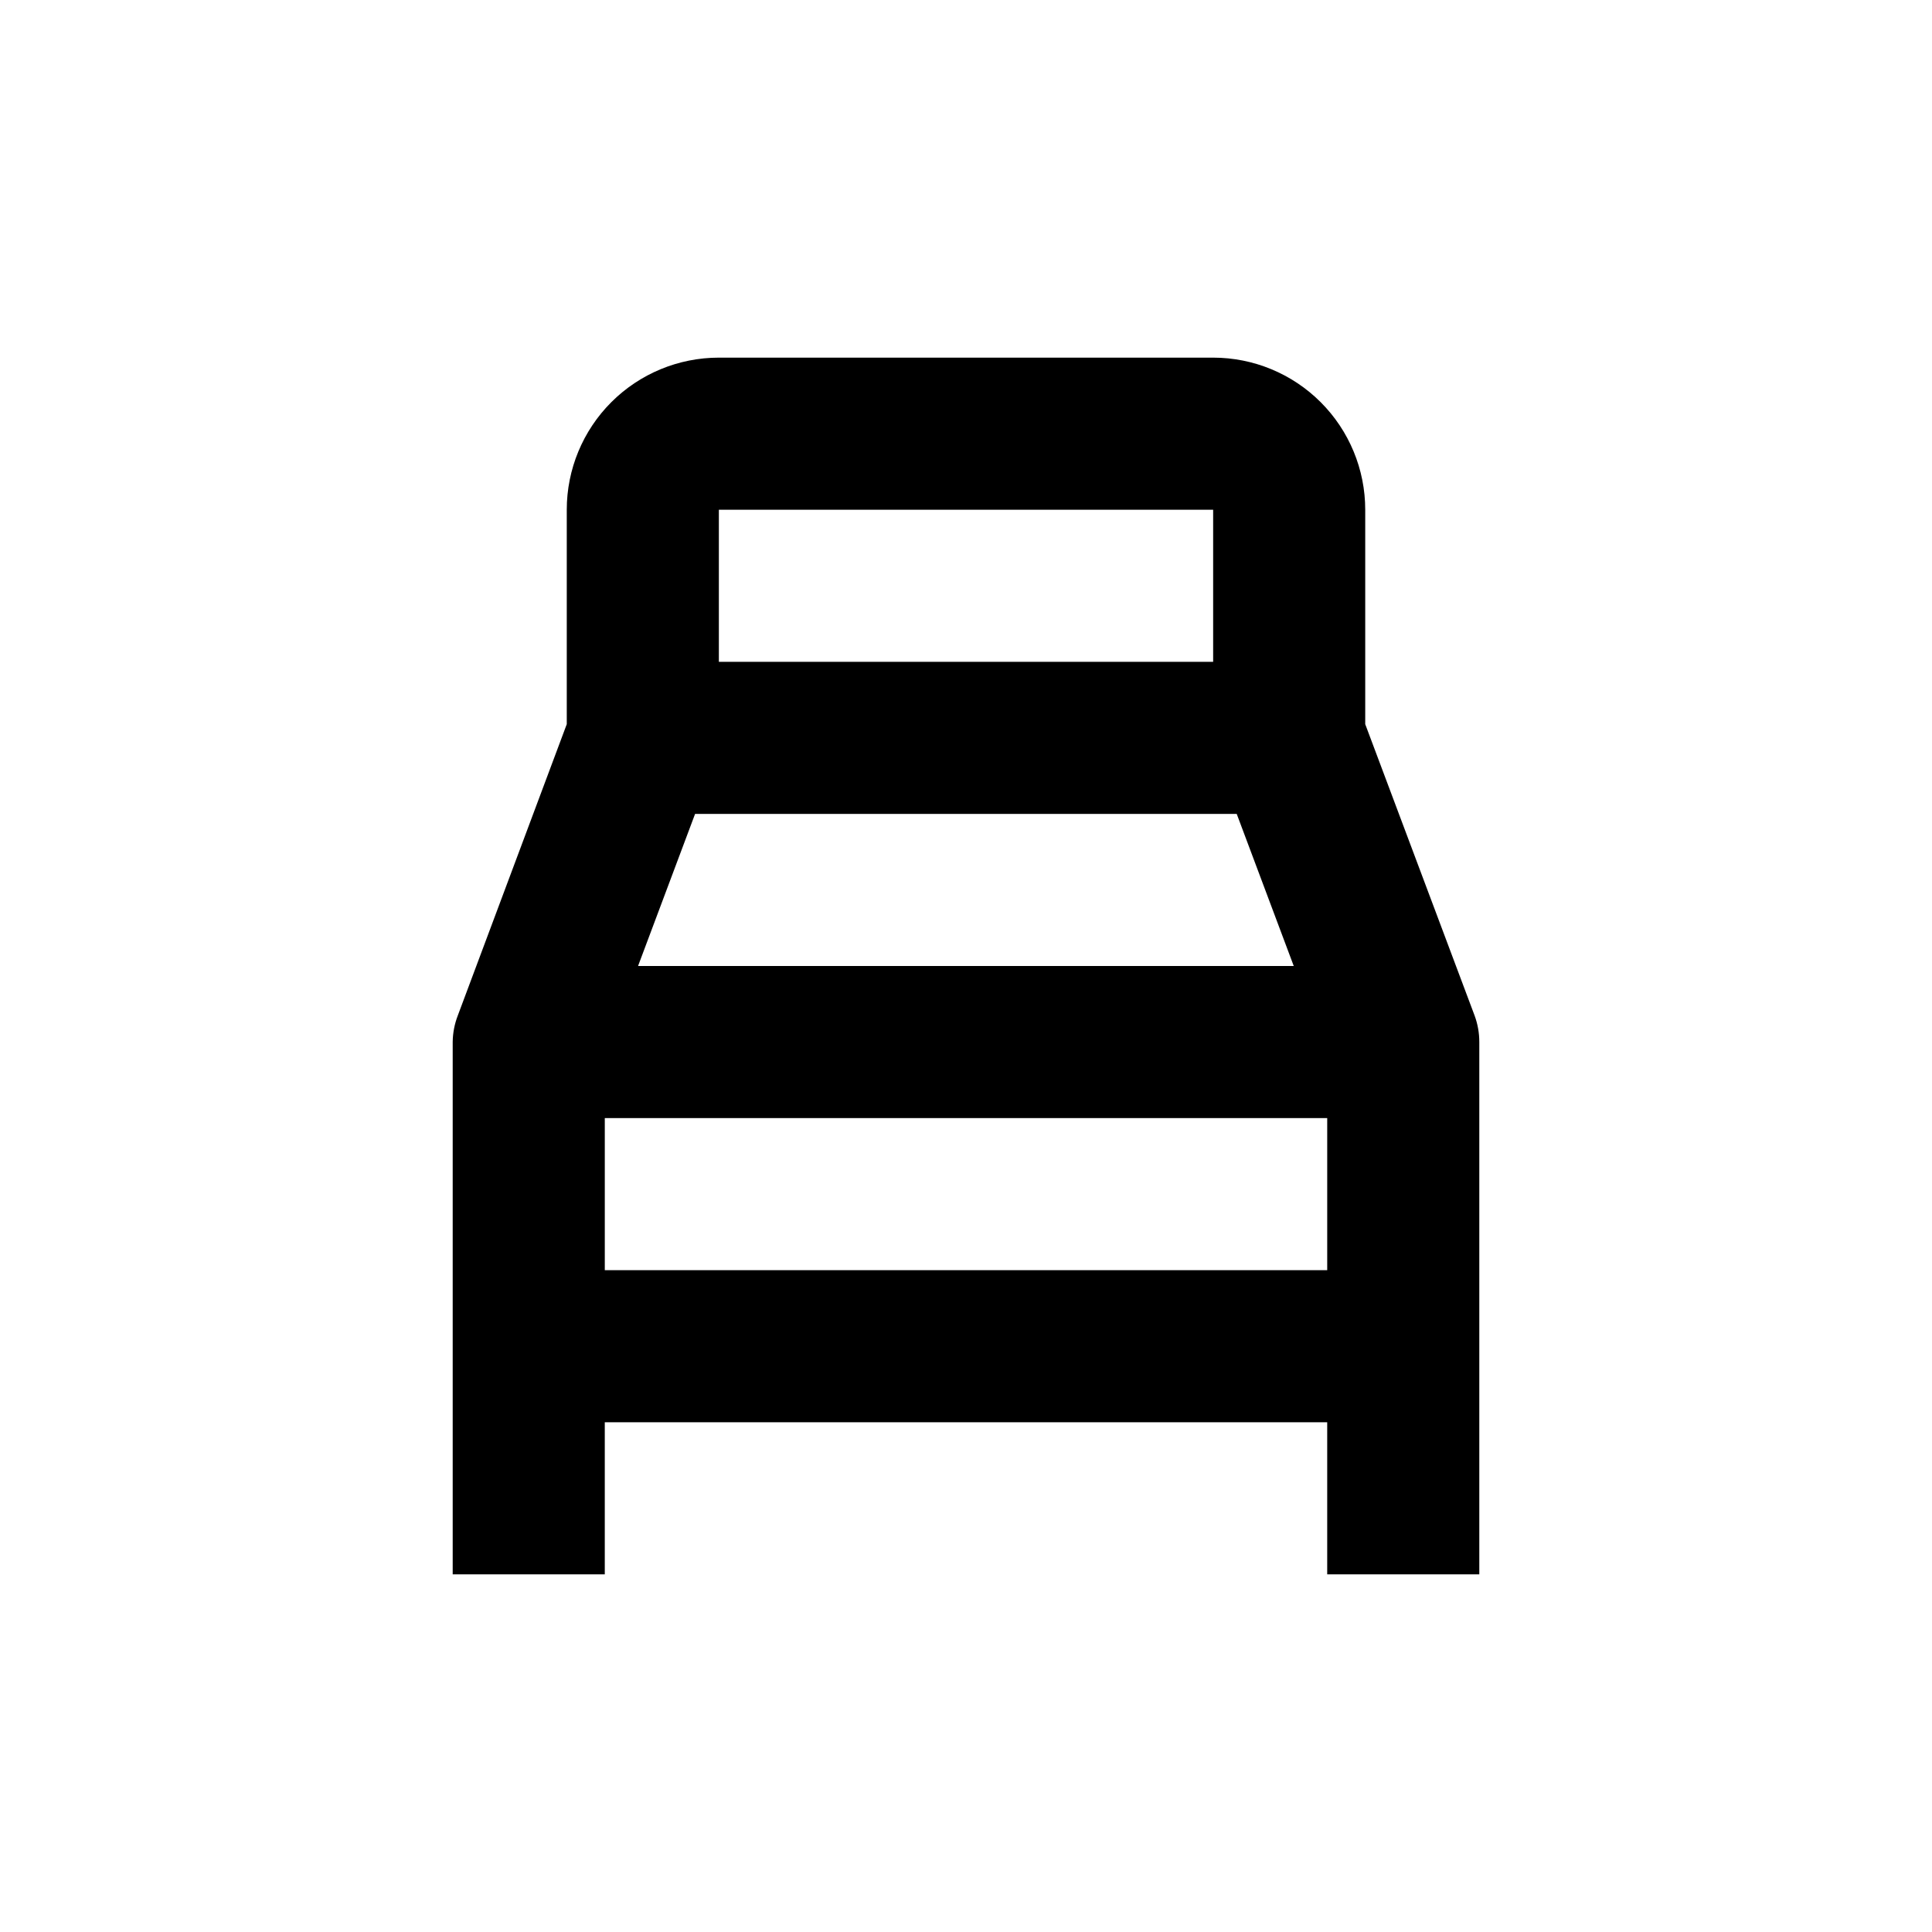 <?xml version="1.0" encoding="UTF-8"?>
<!-- Uploaded to: ICON Repo, www.svgrepo.com, Generator: ICON Repo Mixer Tools -->
<svg fill="#000000" width="800px" height="800px" version="1.1" viewBox="144 144 512 512" xmlns="http://www.w3.org/2000/svg">
 <path d="m536.03 561.22v-141.07c0.004-2.41-0.422-4.797-1.262-7.055l-28.969-77.184v-56.828c0-10.691-4.246-20.941-11.805-28.5-7.559-7.559-17.809-11.805-28.5-11.805h-130.99c-10.691 0-20.941 4.246-28.5 11.805-7.559 7.559-11.805 17.809-11.805 28.5v56.828l-28.867 77.184c-0.875 2.25-1.336 4.641-1.363 7.055v141.07h40.305v-40.305h191.45v40.305zm-64.285-201.52 15.113 40.305h-173.77l15.113-40.305zm-6.25-80.609v40.305h-130.99v-40.305zm-161.22 201.52v-40.305h191.45v40.305z"/>
</svg>